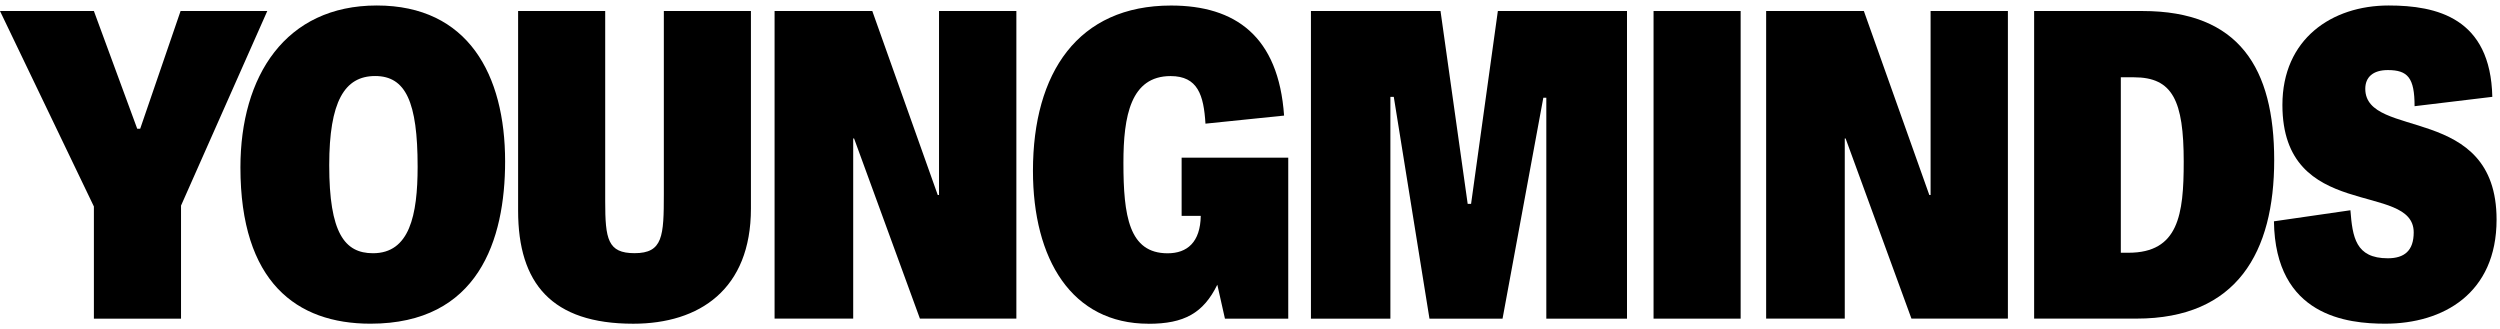 
<svg xmlns="http://www.w3.org/2000/svg" viewBox="0 0 243 32" class="c-icon c-icon--logo" aria-hidden="true" focusable="false">
        <g fill="currentColor">
        	<path d="M9.126 30.972v-10.901l-9.126-18.999h9.126l4.211 11.439h0.29l3.925-11.439h8.427l-8.384 18.914v10.987h-8.469z"/>
            <path d="M23.369 16.269c0-8.879 4.378-15.735 13.257-15.735s12.471 6.733 12.471 15.155c0 7.637-2.603 15.774-13.090 15.774-7.185 0-12.638-4.045-12.638-15.194zM40.593 16.188c0-6.276-1.156-8.798-4.13-8.798s-4.463 2.479-4.463 8.674c0 6.566 1.489 8.55 4.254 8.55 3.55 0 4.339-3.674 4.339-8.427z"/>
            <path d="M64.525 18.829v-17.758h8.465v19.204c0 7.846-4.996 11.191-11.439 11.191-7.927 0-11.191-3.925-11.191-10.987v-19.409h8.465v18.5c0 3.674 0.247 5.039 2.85 5.039 2.765 0 2.85-1.651 2.85-5.781z"/>
            <path d="M83.012 13.461h-0.081v17.51h-7.642v-29.901h9.498l6.362 17.882h0.124v-17.882h7.518v29.901h-9.374l-6.4-17.51h-0.004z"/>
            <path d="M111.637 31.467c-7.475 0-11.234-6.276-11.234-14.865 0-9.54 4.378-16.064 13.423-16.064 6.238 0 10.449 2.974 10.987 10.697l-7.642 0.785c-0.166-2.765-0.742-4.625-3.388-4.625-3.883 0-4.587 3.883-4.587 8.427 0 5.163 0.538 8.798 4.297 8.798 1.899 0 3.179-1.075 3.221-3.635h-1.86v-5.658h10.364v15.65h-6.153l-0.742-3.302c-1.361 2.765-3.221 3.797-6.69 3.797l0.004-0.004z"/>
            <path d="M150.302 30.972v-21.474h-0.29l-3.964 21.474h-7.104l-3.469-21.559h-0.329v21.559h-7.723v-29.901h12.595l2.641 18.748h0.329l2.603-18.748h12.553v29.901h-7.842z"/>
            <path d="M160.725 30.972v-29.901h8.465v29.901h-8.465z"/>
            <path d="M179.392 13.461h-0.081v17.51h-7.642v-29.901h9.498l6.362 17.882h0.124v-17.882h7.514v29.901h-9.374l-6.4-17.51z"/>
            <path d="M197.722 1.071h10.53c9.417 0 12.8 5.577 12.8 14.494s-3.593 15.403-13.38 15.403h-9.954v-29.901l0.004 0.004zM212.258 15.731c0-5.948-1.075-8.218-4.834-8.218h-1.28v17.054h0.742c4.873 0 5.372-3.716 5.372-8.836z"/>
            <path d="M229.905 8.627c0 4.996 12.762 1.361 12.762 12.719 0 7.185-5.201 10.116-10.82 10.116-3.635 0-10.697-0.7-10.82-9.95l7.433-1.075c0.205 2.603 0.495 4.668 3.635 4.668 1.613 0 2.517-0.742 2.517-2.517 0-4.996-12.762-0.99-12.762-12.39 0-6.4 4.791-9.664 10.325-9.664 4.668 0 9.911 1.199 10.078 8.879l-7.556 0.909c0-2.765-0.661-3.511-2.603-3.511-1.446 0-2.189 0.7-2.189 1.818z"/>
        </g>
    </svg>